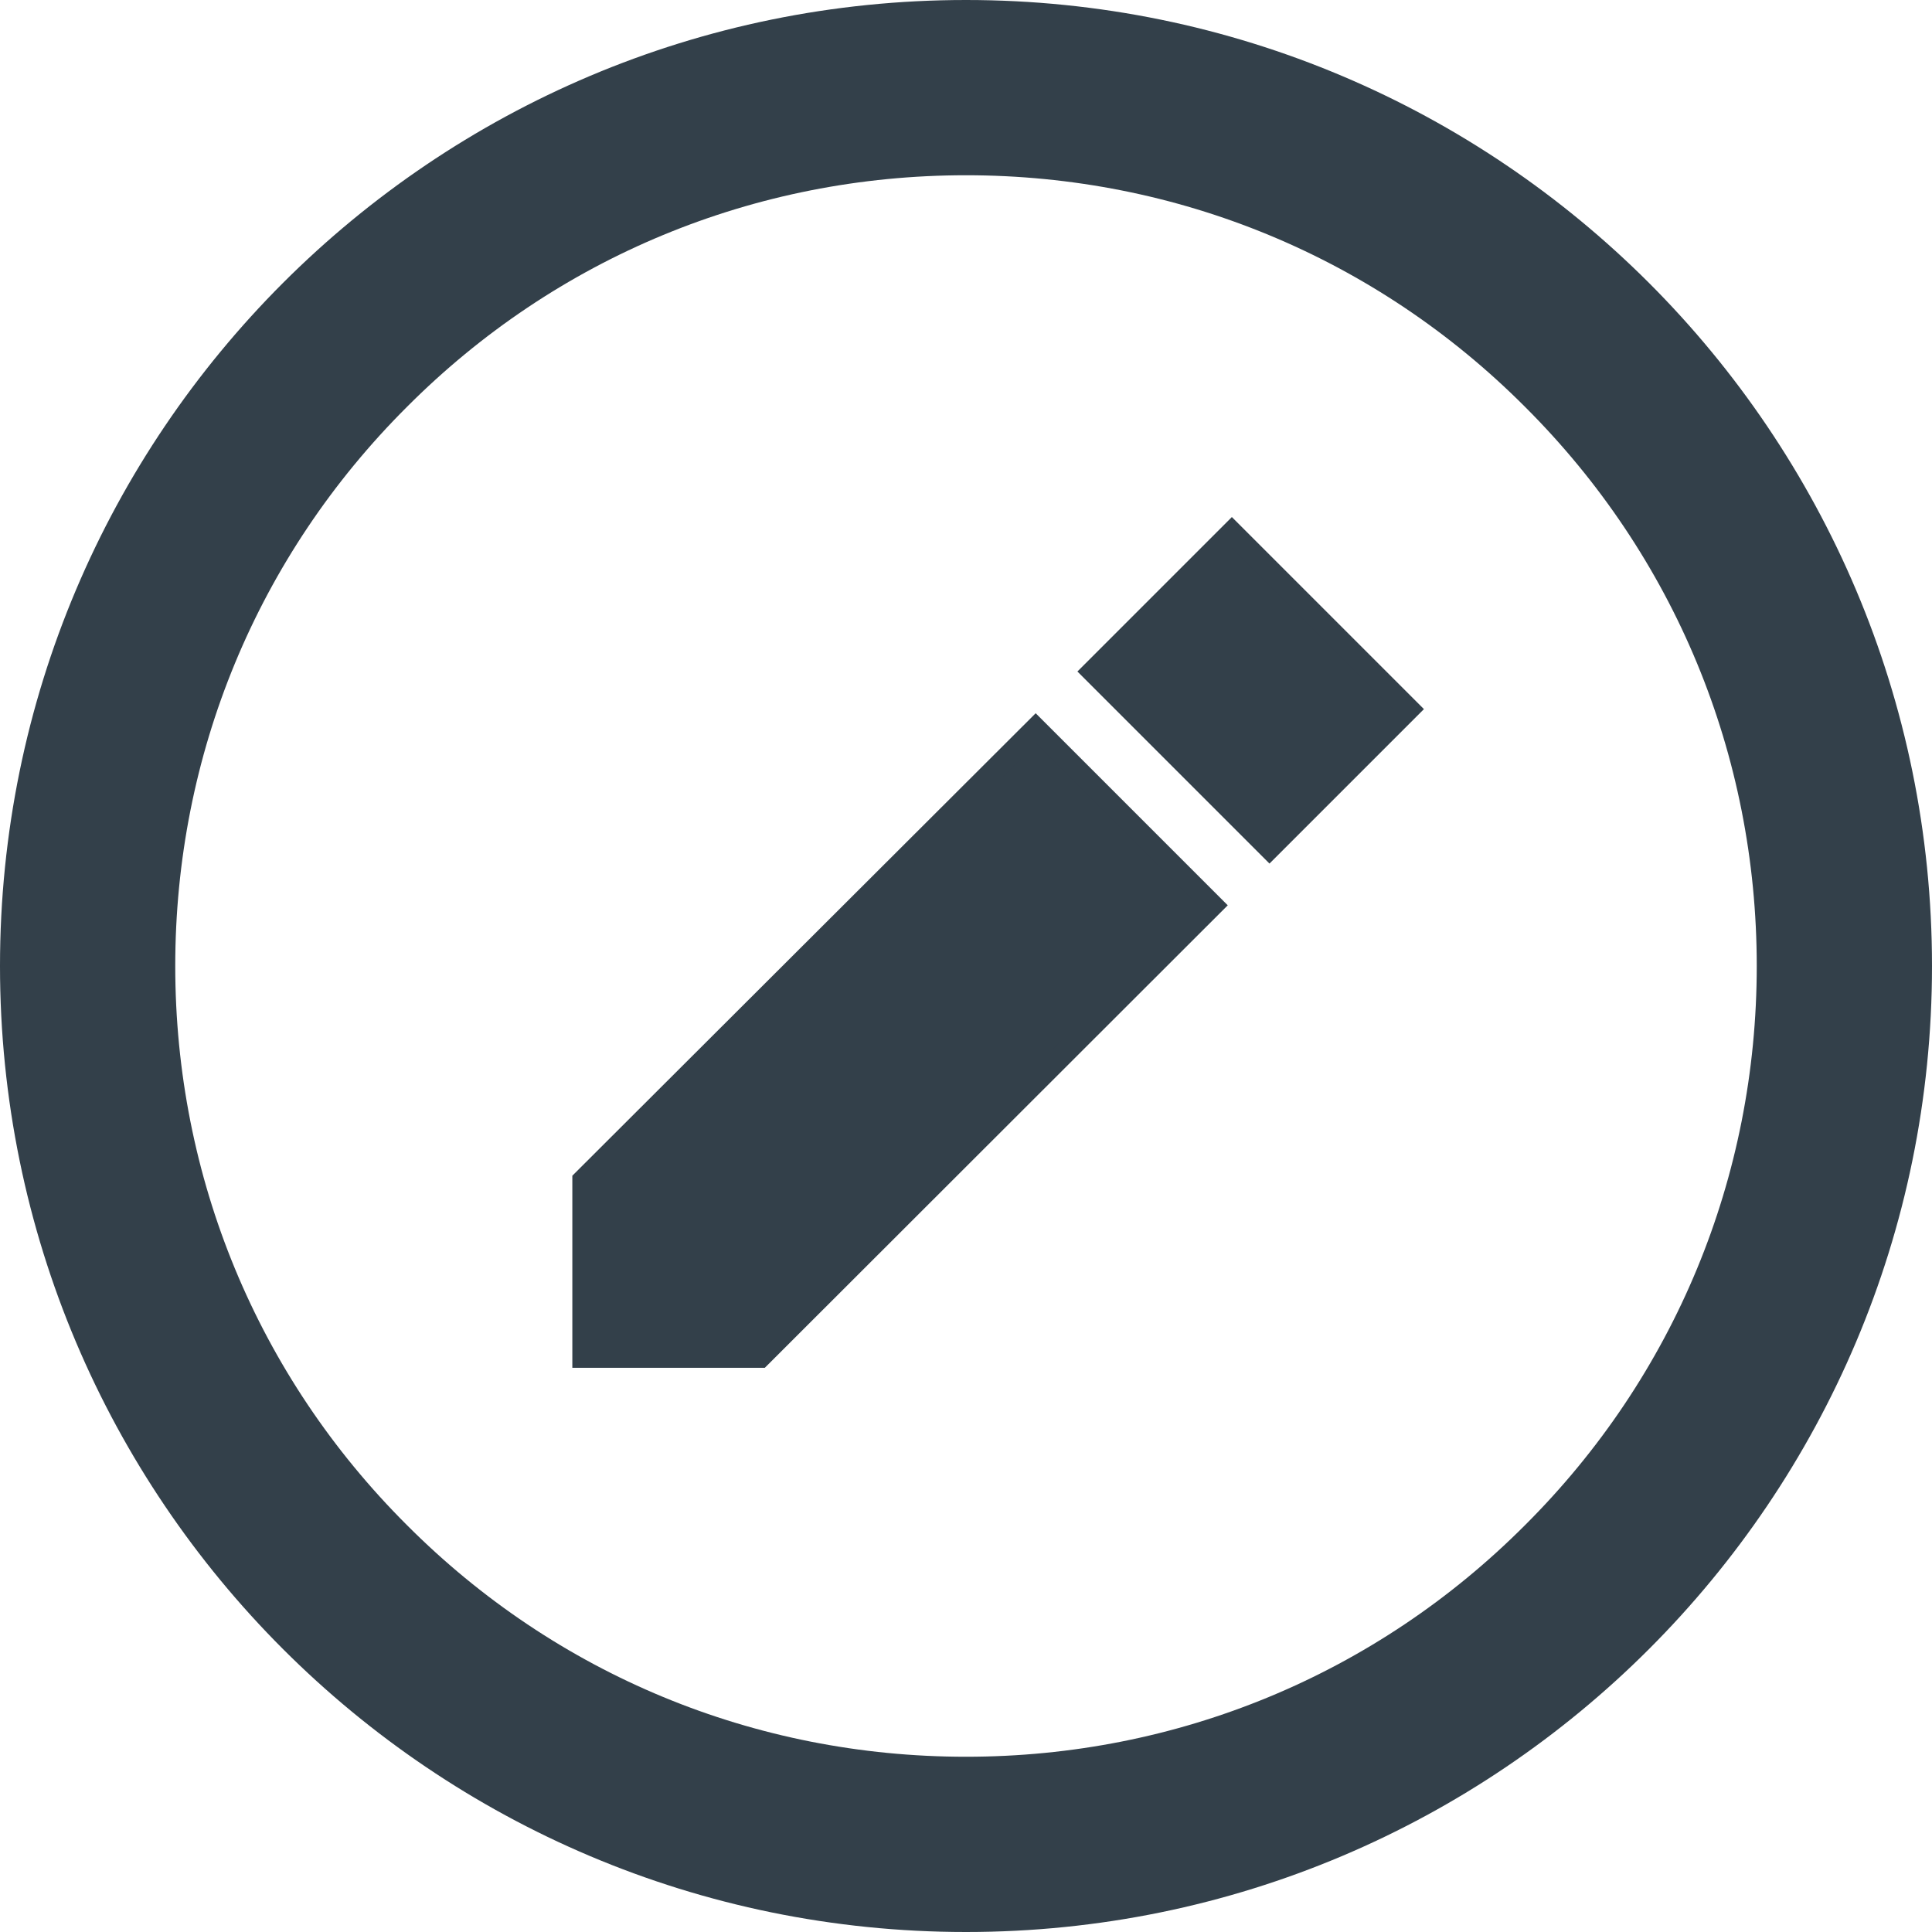 <svg enable-background="new 0 0 452 452" viewBox="0 0 452 452" xmlns="http://www.w3.org/2000/svg"><g fill="#33404a"><path d="m226 41c49.4 0 95.9 19.2 130.8 54.2 35 34.9 54.2 81.4 54.2 130.8s-19.2 95.9-54.2 130.8c-34.9 35-81.4 54.2-130.8 54.2s-95.9-19.2-130.8-54.2c-35-34.9-54.2-81.4-54.2-130.8s19.2-95.9 54.2-130.8c34.9-35 81.4-54.2 130.8-54.2m0-41c-124.8 0-226 101.2-226 226s101.2 226 226 226 226-101.2 226-226-101.2-226-226-226z"/><path d="m136.4 317.5v-41.4l105.9-105.7 41.4 41.4-105.8 105.7zm119.2-160.4 32.6-32.6 41.4 41.4-32.6 32.6z" stroke="#33404a" stroke-miterlimit="10" stroke-width="5"/></g></svg>